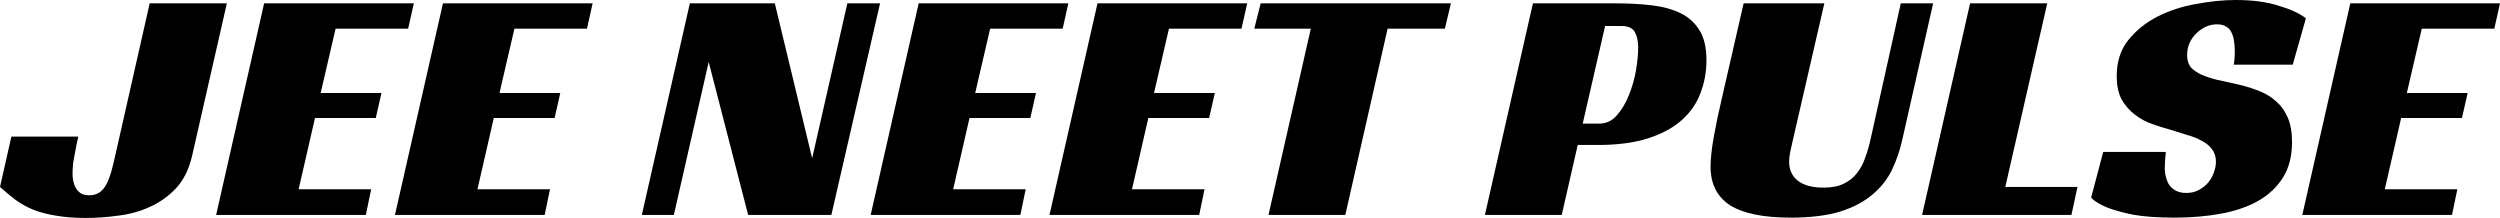 <svg width="195" height="17" viewBox="0 0 195 17" fill="none" xmlns="http://www.w3.org/2000/svg">
<path d="M183.324 0.26H195L194.557 2.235H188.899L187.734 7.252H192.477L192.033 9.202H187.29L186.014 14.764H191.672L191.256 16.766H179.58L183.324 0.26Z" fill="black"/>
<path d="M174.23 5.043C174.285 4.783 174.313 4.428 174.313 3.977C174.313 3.717 174.295 3.466 174.258 3.223C174.221 2.963 174.156 2.738 174.063 2.547C173.971 2.339 173.832 2.183 173.647 2.079C173.463 1.958 173.222 1.898 172.926 1.898C172.594 1.898 172.288 1.967 172.011 2.105C171.734 2.244 171.484 2.426 171.262 2.651C171.059 2.859 170.892 3.111 170.763 3.405C170.652 3.682 170.597 3.977 170.597 4.289C170.597 4.739 170.717 5.086 170.957 5.329C171.216 5.571 171.549 5.771 171.956 5.927C172.362 6.082 172.825 6.212 173.342 6.316C173.86 6.42 174.396 6.542 174.951 6.68C175.413 6.802 175.875 6.958 176.338 7.148C176.8 7.339 177.207 7.599 177.558 7.928C177.928 8.24 178.224 8.656 178.445 9.176C178.667 9.678 178.778 10.311 178.778 11.073C178.778 12.165 178.547 13.083 178.085 13.829C177.623 14.574 176.985 15.18 176.171 15.648C175.358 16.116 174.387 16.454 173.259 16.662C172.15 16.87 170.939 16.974 169.626 16.974C168.295 16.974 167.204 16.896 166.353 16.74C165.521 16.567 164.865 16.385 164.384 16.194C163.811 15.969 163.386 15.709 163.108 15.414L164.051 11.853H168.933C168.914 12.009 168.896 12.226 168.877 12.503C168.859 12.763 168.849 12.971 168.849 13.127C168.849 13.335 168.877 13.551 168.933 13.777C168.988 14.002 169.071 14.21 169.182 14.4C169.312 14.591 169.487 14.747 169.709 14.868C169.931 14.99 170.208 15.05 170.541 15.05C170.911 15.05 171.235 14.972 171.512 14.816C171.808 14.66 172.048 14.47 172.233 14.244C172.436 14.002 172.584 13.742 172.677 13.465C172.788 13.17 172.843 12.884 172.843 12.607C172.843 12.226 172.741 11.905 172.538 11.645C172.353 11.385 172.094 11.168 171.761 10.995C171.429 10.805 171.04 10.649 170.597 10.527C170.171 10.389 169.728 10.25 169.265 10.111C168.822 9.99 168.35 9.843 167.851 9.67C167.37 9.496 166.926 9.254 166.52 8.942C166.113 8.63 165.771 8.24 165.494 7.772C165.235 7.287 165.105 6.672 165.105 5.927C165.105 4.817 165.401 3.89 165.993 3.145C166.603 2.383 167.361 1.768 168.267 1.3C169.191 0.832 170.199 0.503 171.29 0.312C172.381 0.104 173.416 0 174.396 0C175.691 0 176.8 0.147 177.724 0.442C178.667 0.719 179.379 1.048 179.86 1.43L178.834 5.043H174.23Z" fill="black"/>
<path d="M153.667 0.26H159.685L156.413 14.582H162.043L161.571 16.766H149.923L153.667 0.26Z" fill="black"/>
<path d="M139.858 10.865C139.766 11.246 139.692 11.576 139.636 11.853C139.581 12.13 139.553 12.39 139.553 12.633C139.553 13.239 139.775 13.724 140.219 14.088C140.681 14.452 141.356 14.634 142.243 14.634C142.89 14.634 143.417 14.53 143.824 14.322C144.249 14.114 144.591 13.837 144.85 13.491C145.128 13.144 145.34 12.745 145.488 12.295C145.655 11.844 145.793 11.368 145.904 10.865L148.262 0.26H150.785L148.373 10.917C148.188 11.749 147.92 12.529 147.568 13.257C147.217 13.984 146.709 14.626 146.043 15.18C145.396 15.735 144.555 16.177 143.519 16.506C142.484 16.818 141.199 16.974 139.664 16.974C137.538 16.974 135.966 16.653 134.949 16.012C133.932 15.353 133.424 14.348 133.424 12.997C133.424 12.39 133.507 11.619 133.673 10.683C133.84 9.747 134.052 8.734 134.311 7.642L136.003 0.26H142.299L139.858 10.865Z" fill="black"/>
<path d="M124.727 9.643C125.282 9.643 125.744 9.427 126.114 8.994C126.502 8.56 126.816 8.032 127.057 7.408C127.315 6.784 127.5 6.134 127.611 5.458C127.722 4.783 127.778 4.193 127.778 3.691C127.778 3.223 127.694 2.833 127.528 2.521C127.362 2.192 127.001 2.027 126.446 2.027H125.198L123.451 9.643H124.727ZM123.063 11.307L121.815 16.766H115.824L119.568 0.26H125.975C127.029 0.26 127.99 0.312 128.859 0.416C129.728 0.52 130.477 0.728 131.106 1.04C131.734 1.351 132.224 1.802 132.576 2.391C132.927 2.963 133.103 3.734 133.103 4.705C133.103 5.606 132.945 6.464 132.631 7.278C132.335 8.075 131.845 8.777 131.161 9.383C130.496 9.973 129.627 10.441 128.554 10.787C127.482 11.134 126.178 11.307 124.644 11.307H123.063Z" fill="black"/>
<path d="M112.7 2.235H108.234L104.934 16.766H98.943L102.244 2.235H97.834L98.333 0.26H113.171L112.7 2.235Z" fill="black"/>
<path d="M85.605 0.26H97.281L96.837 2.235H91.179L90.014 7.252H94.757L94.313 9.202H89.57L88.295 14.764H93.953L93.537 16.766H81.86L85.605 0.26Z" fill="black"/>
<path d="M71.656 0.26H83.332L82.889 2.235H77.231L76.066 7.252H80.808L80.365 9.202H75.622L74.347 14.764H80.004L79.588 16.766H67.912L71.656 0.26Z" fill="black"/>
<path d="M64.846 16.766H58.356L55.278 4.835L52.56 16.766H50.063L53.808 0.26H60.436L63.348 12.347L66.094 0.26H68.645L64.846 16.766Z" fill="black"/>
<path d="M34.551 0.26H46.227L45.783 2.235H40.125L38.961 7.252H43.703L43.259 9.202H38.517L37.241 14.764H42.899L42.483 16.766H30.807L34.551 0.26Z" fill="black"/>
<path d="M20.602 0.26H32.279L31.835 2.235H26.177L25.012 7.252H29.755L29.311 9.202H24.569L23.293 14.764H28.951L28.535 16.766H16.858L20.602 0.26Z" fill="black"/>
<path d="M0.887 10.657H6.102C6.102 10.709 6.074 10.839 6.018 11.047C5.981 11.238 5.935 11.472 5.88 11.749C5.824 12.026 5.769 12.329 5.713 12.659C5.676 12.988 5.658 13.291 5.658 13.568C5.658 13.742 5.676 13.924 5.713 14.114C5.75 14.305 5.815 14.487 5.907 14.66C6 14.816 6.129 14.955 6.296 15.076C6.481 15.18 6.702 15.232 6.961 15.232C7.442 15.232 7.821 15.05 8.098 14.686C8.394 14.305 8.653 13.62 8.875 12.633L11.676 0.26H17.695L14.976 12.191C14.736 13.213 14.32 14.045 13.729 14.686C13.137 15.31 12.453 15.795 11.676 16.142C10.918 16.488 10.104 16.714 9.236 16.818C8.367 16.939 7.534 17 6.739 17C5.815 17 5.02 16.939 4.354 16.818C3.689 16.714 3.097 16.558 2.579 16.35C2.08 16.142 1.627 15.89 1.22 15.596C0.814 15.284 0.407 14.946 0 14.582L0.887 10.657Z" fill="black"/>
</svg>
